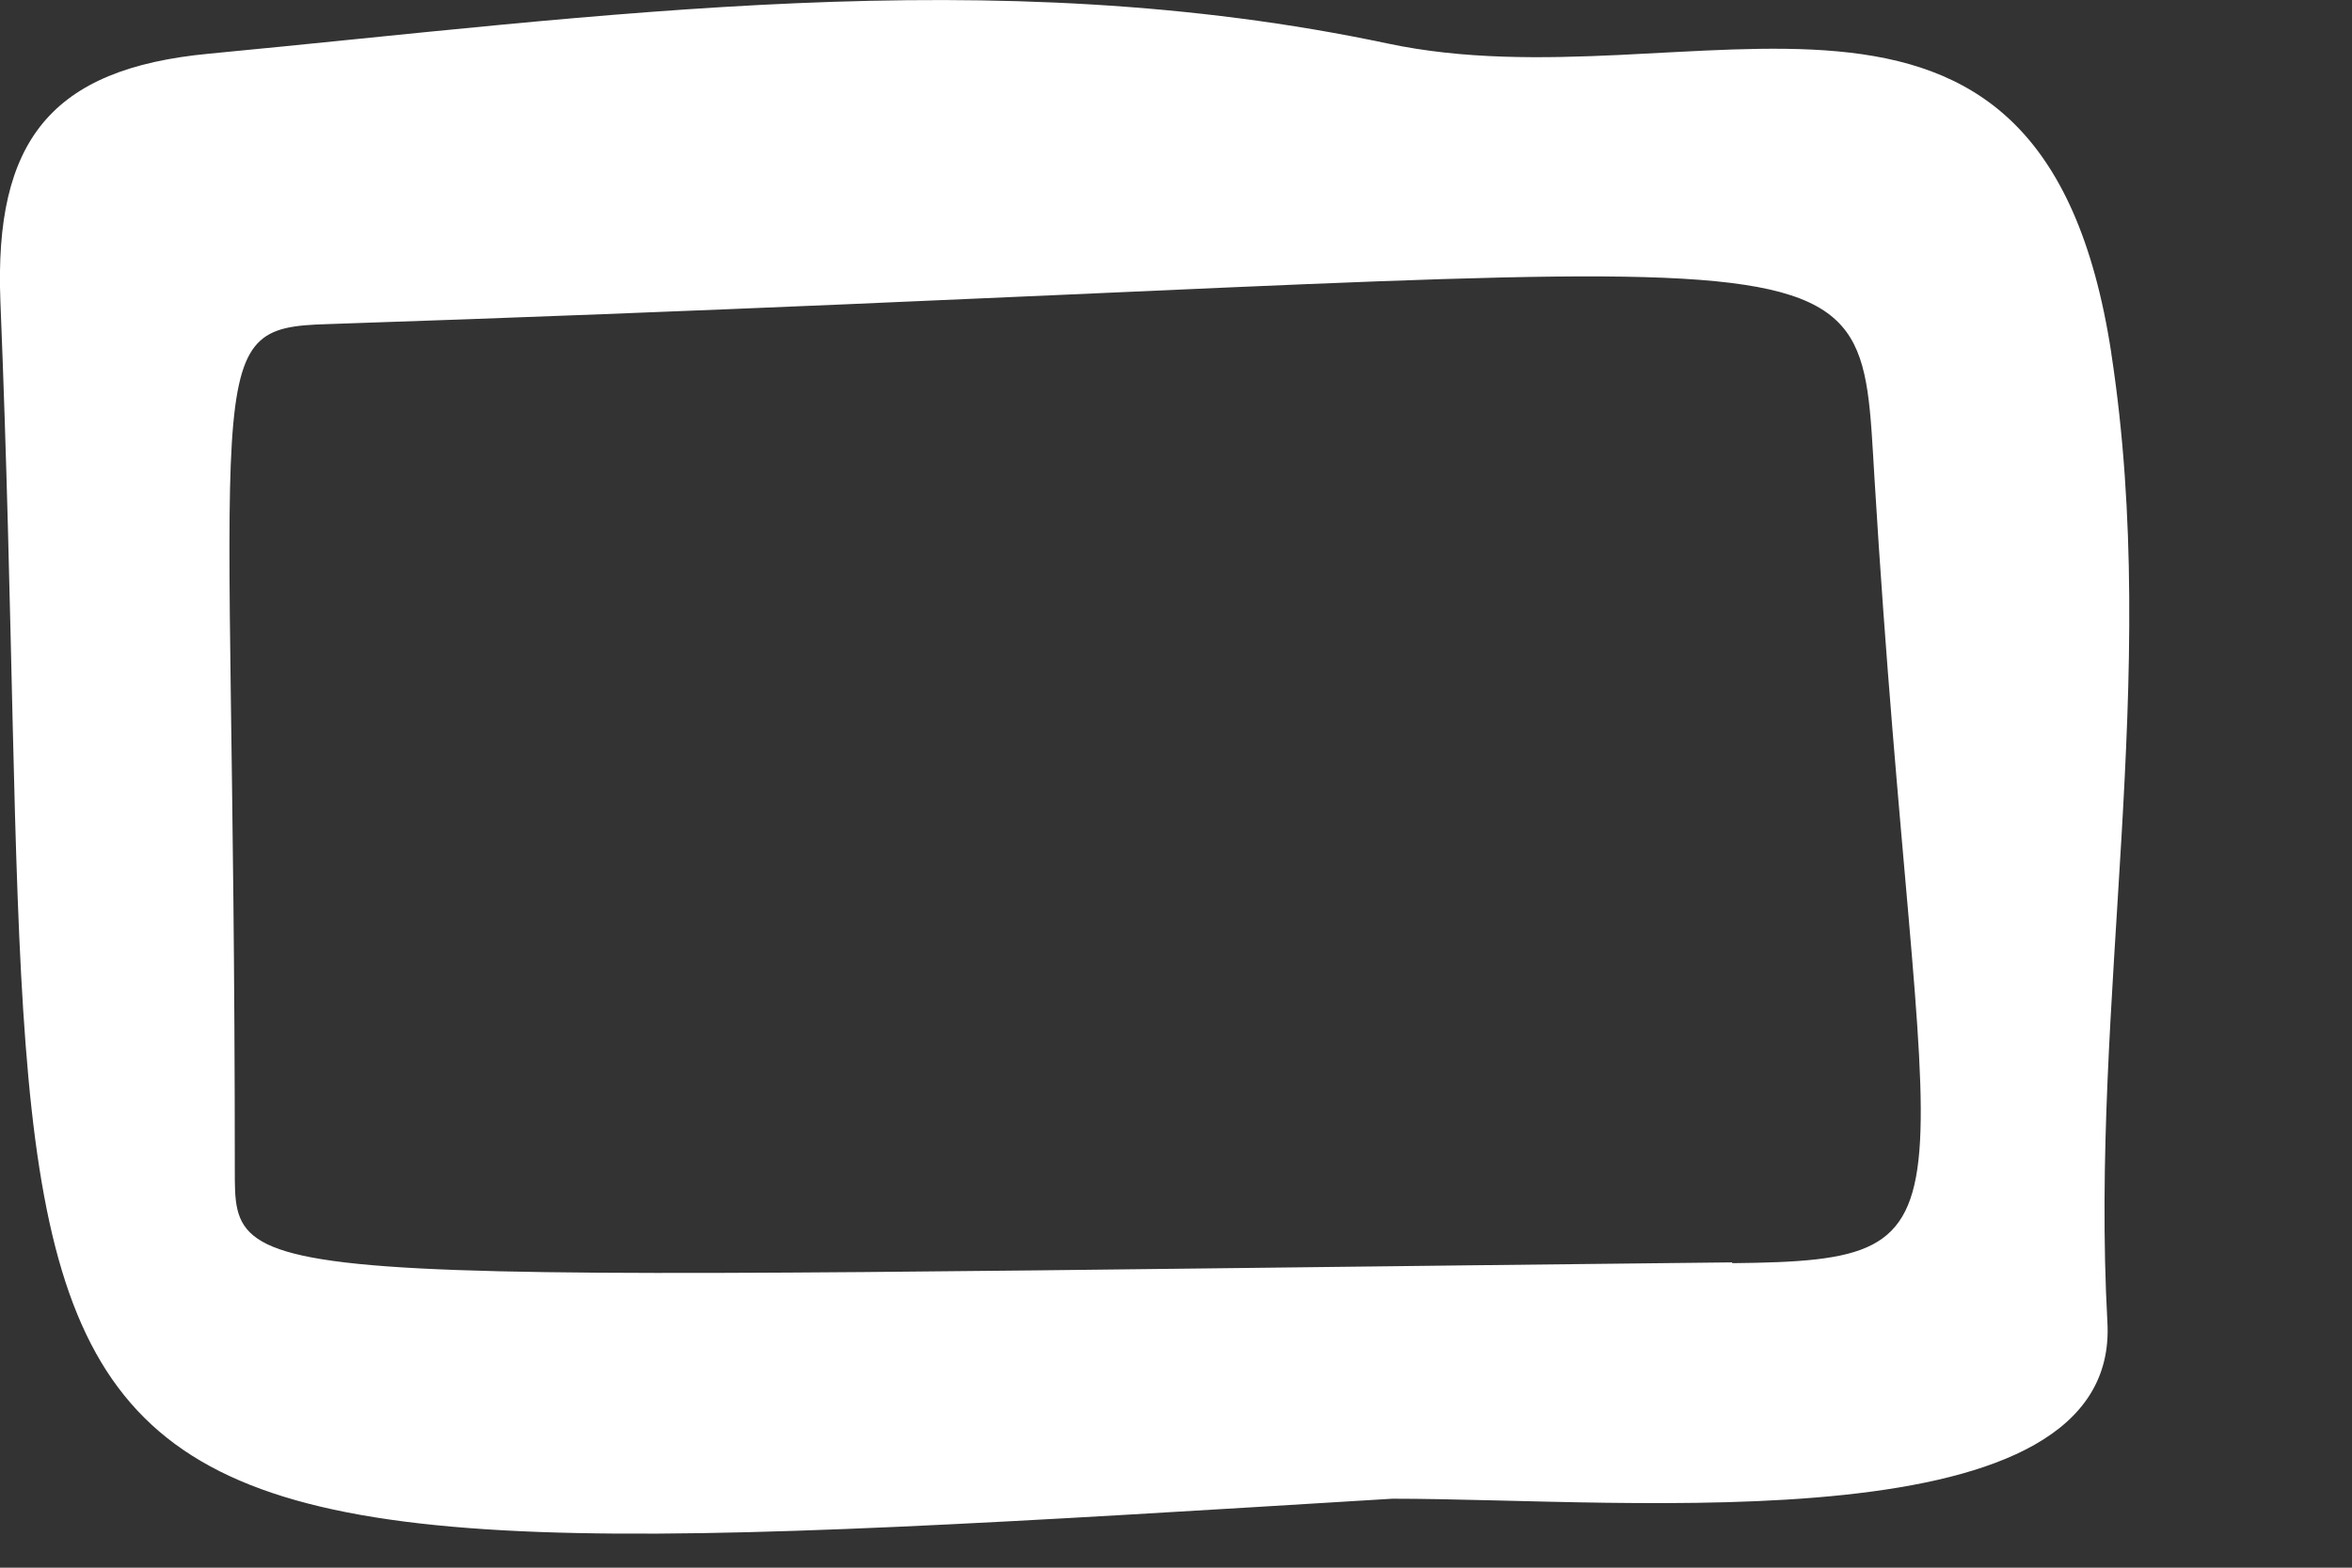 <?xml version="1.0" encoding="utf-8"?>
<svg xmlns="http://www.w3.org/2000/svg" fill="none" height="100%" overflow="visible" preserveAspectRatio="none" style="display: block;" viewBox="0 0 6 4" width="100%">
<rect x="0" y="0" width="6" height="4" fill="#333333" stroke="none"/>
<path d="M5.386 0.901C5.208 -0.264 4.316 0.276 3.54 0.111C2.53 -0.103 1.533 0.042 0.533 0.137C0.13 0.175 -0.015 0.359 0.001 0.769C0.135 4.053 -0.338 4.062 3.552 3.824C4.162 3.824 5.409 3.948 5.376 3.373C5.331 2.55 5.513 1.73 5.386 0.902V0.901ZM4.419 3.221C0.583 3.262 0.599 3.3 0.599 2.984C0.599 0.908 0.5 0.837 0.835 0.827C4.834 0.693 4.739 0.52 4.782 1.223C4.898 3.132 5.092 3.216 4.419 3.223V3.221Z" fill="white" id="vector_18"/>
</svg>